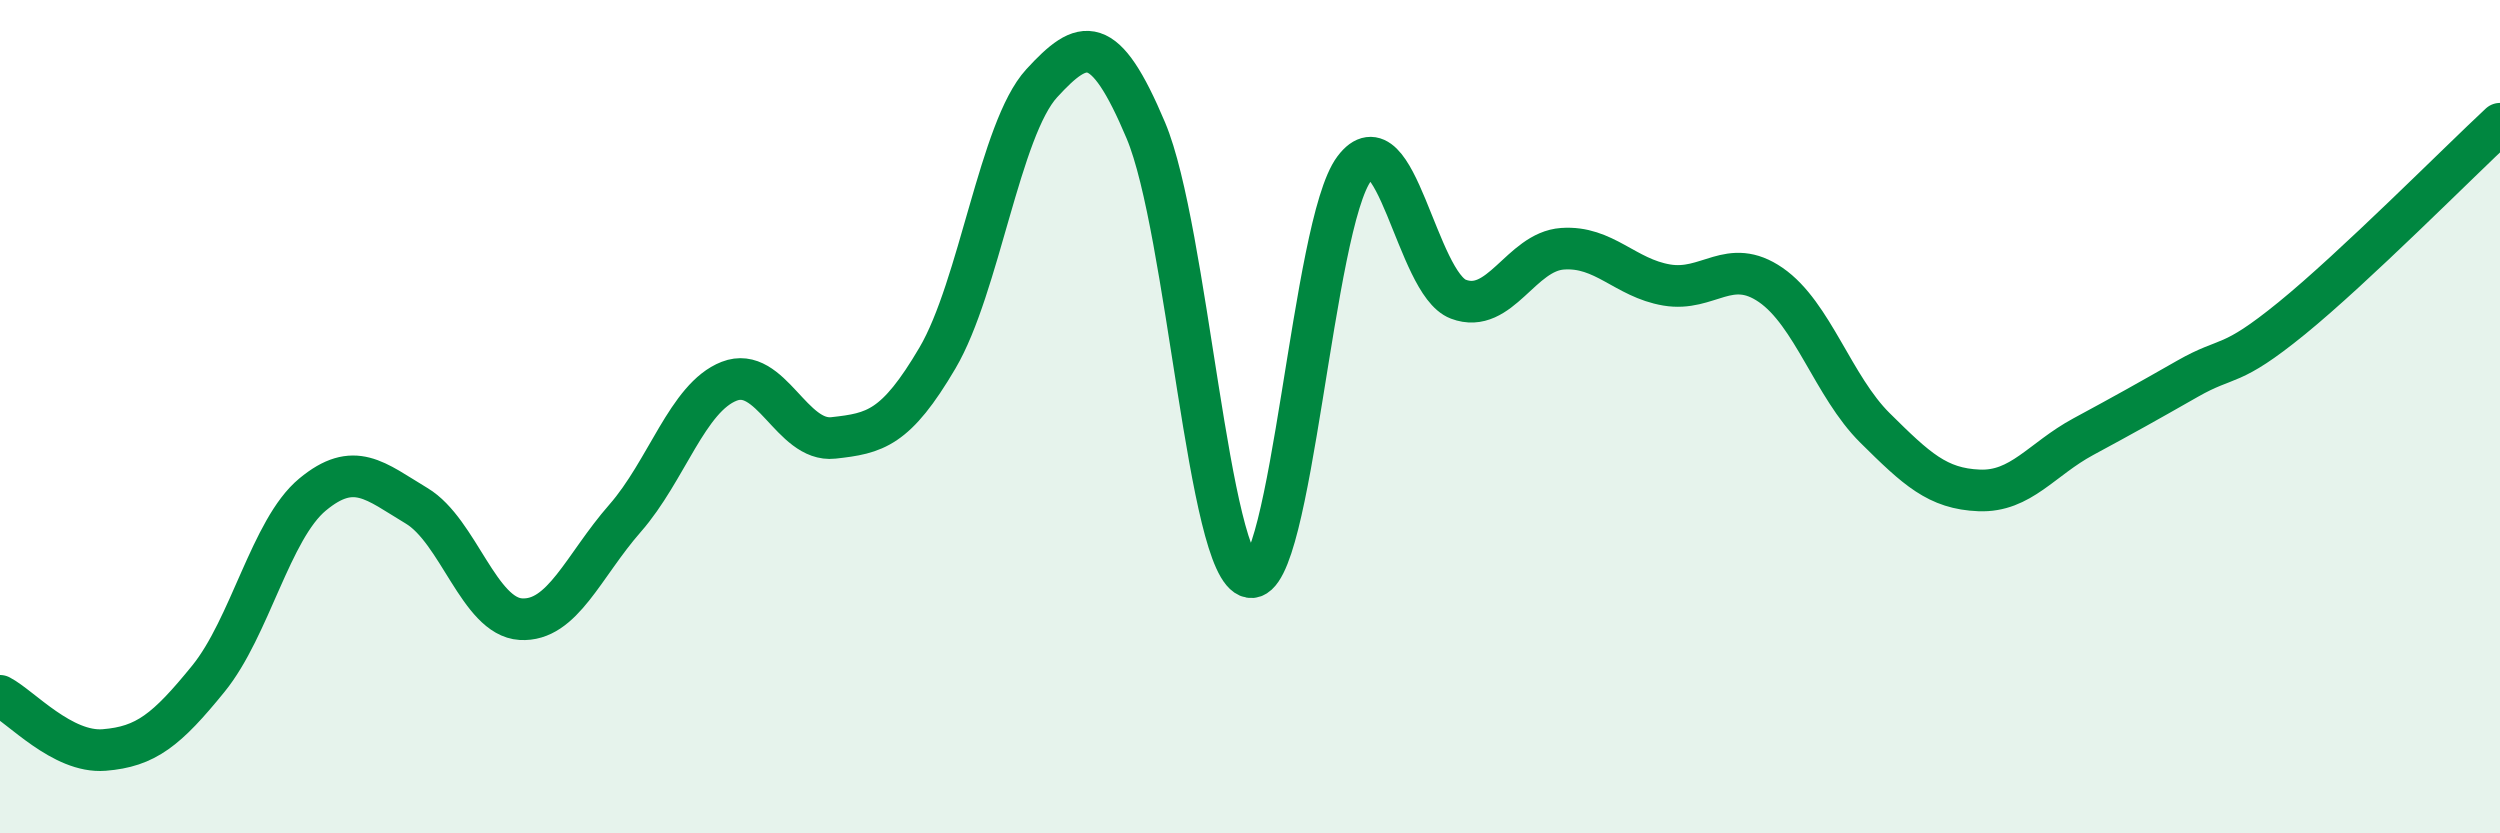 
    <svg width="60" height="20" viewBox="0 0 60 20" xmlns="http://www.w3.org/2000/svg">
      <path
        d="M 0,16.7 C 0.5,16.96 1.5,18.08 2.5,18 C 3.5,17.92 4,17.52 5,16.29 C 6,15.06 6.5,12.7 7.5,11.87 C 8.5,11.04 9,11.54 10,12.14 C 11,12.74 11.5,14.8 12.5,14.86 C 13.5,14.92 14,13.58 15,12.44 C 16,11.3 16.5,9.54 17.5,9.15 C 18.5,8.76 19,10.62 20,10.51 C 21,10.4 21.5,10.29 22.5,8.59 C 23.5,6.89 24,3.09 25,2 C 26,0.91 26.5,0.76 27.5,3.13 C 28.5,5.5 29,13.67 30,13.85 C 31,14.03 31.5,5.38 32.5,4.05 C 33.5,2.72 34,6.8 35,7.18 C 36,7.56 36.5,6.04 37.5,5.97 C 38.5,5.9 39,6.67 40,6.84 C 41,7.01 41.5,6.15 42.5,6.84 C 43.5,7.53 44,9.28 45,10.27 C 46,11.26 46.5,11.73 47.5,11.77 C 48.5,11.81 49,11.02 50,10.48 C 51,9.94 51.5,9.66 52.5,9.09 C 53.5,8.52 53.5,8.86 55,7.64 C 56.5,6.42 59,3.9 60,2.97L60 20L0 20Z"
        fill="#008740"
        opacity="0.1"
        stroke-linecap="round"
        stroke-linejoin="round"
      />
      <path
        d="M 0,16.7 C 0.5,16.96 1.5,18.08 2.5,18 C 3.5,17.92 4,17.52 5,16.29 C 6,15.06 6.5,12.7 7.5,11.87 C 8.5,11.04 9,11.54 10,12.14 C 11,12.74 11.5,14.8 12.5,14.86 C 13.5,14.92 14,13.58 15,12.44 C 16,11.3 16.5,9.54 17.5,9.15 C 18.5,8.76 19,10.62 20,10.51 C 21,10.4 21.5,10.29 22.5,8.59 C 23.5,6.89 24,3.09 25,2 C 26,0.91 26.5,0.76 27.5,3.13 C 28.5,5.5 29,13.67 30,13.85 C 31,14.03 31.5,5.38 32.5,4.05 C 33.5,2.72 34,6.8 35,7.18 C 36,7.56 36.5,6.04 37.5,5.97 C 38.5,5.9 39,6.67 40,6.84 C 41,7.01 41.5,6.15 42.5,6.84 C 43.5,7.53 44,9.28 45,10.27 C 46,11.26 46.5,11.73 47.5,11.77 C 48.5,11.81 49,11.02 50,10.48 C 51,9.94 51.5,9.66 52.5,9.09 C 53.5,8.52 53.5,8.86 55,7.64 C 56.5,6.42 59,3.9 60,2.97"
        stroke="#008740"
        stroke-width="1"
        fill="none"
        stroke-linecap="round"
        stroke-linejoin="round"
      />
    </svg>
  